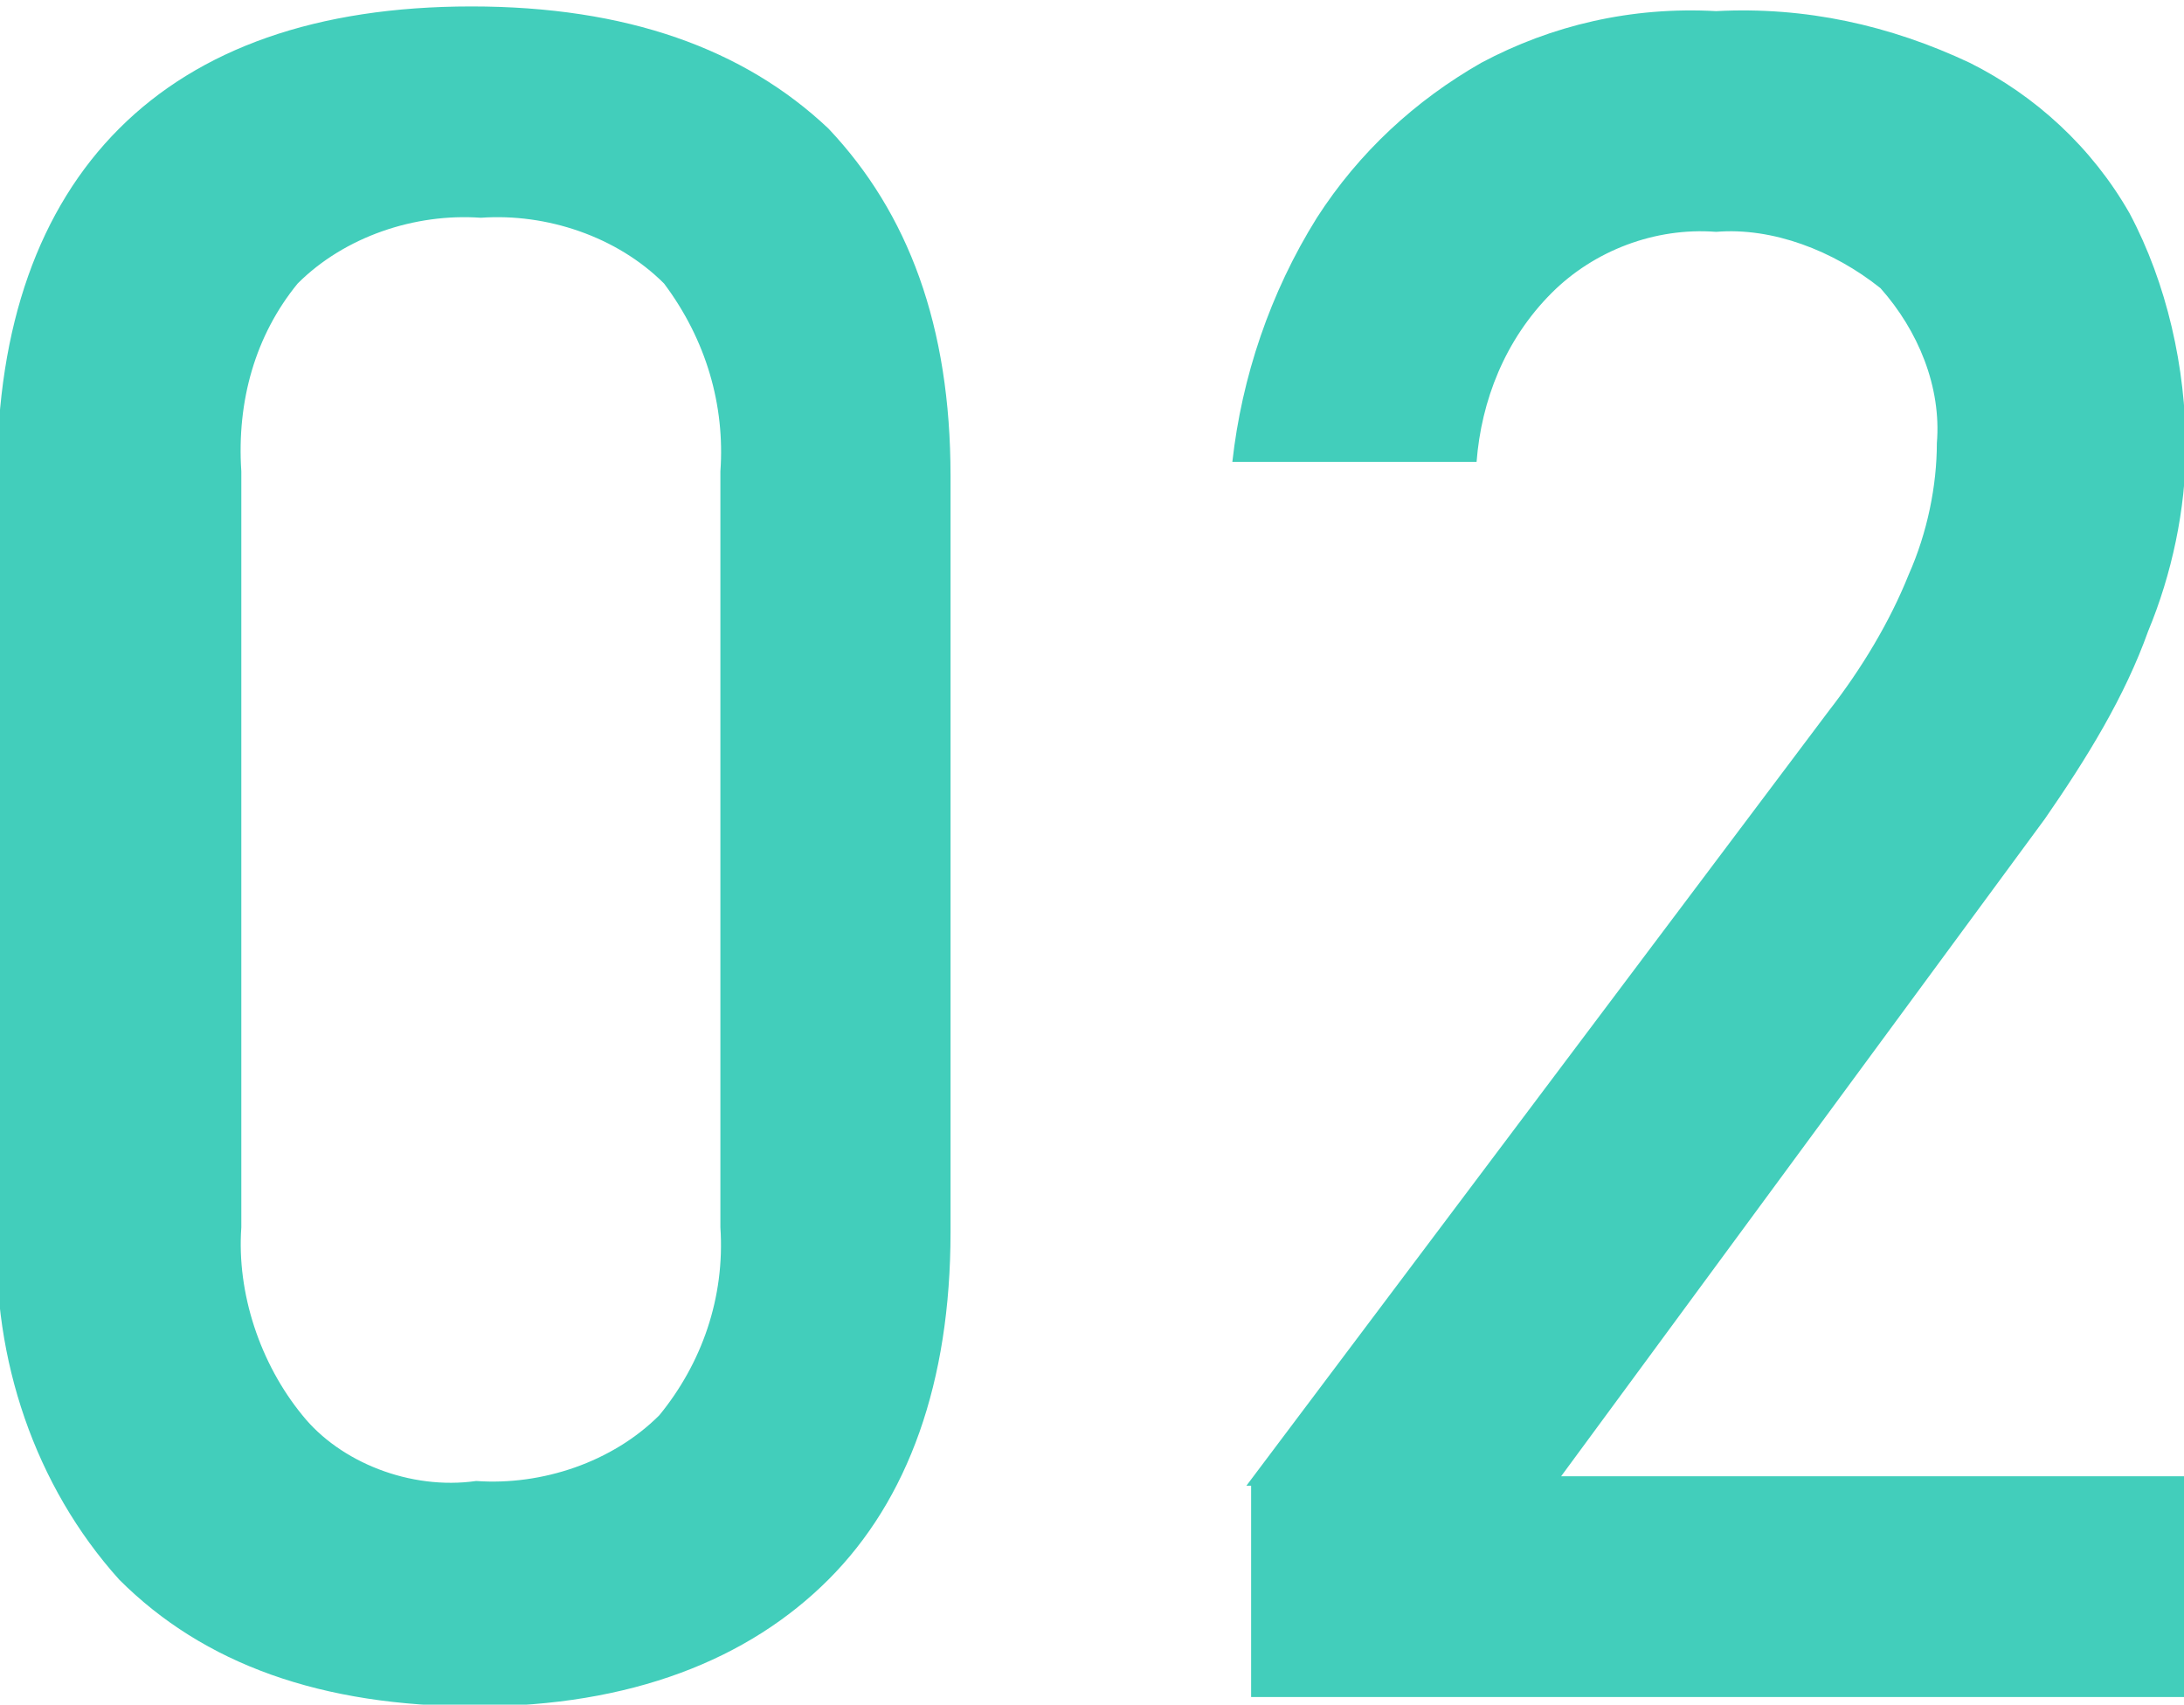 <?xml version="1.0" encoding="utf-8"?>
<!-- Generator: Adobe Illustrator 28.0.0, SVG Export Plug-In . SVG Version: 6.00 Build 0)  -->
<svg version="1.1" id="レイヤー_1" xmlns="http://www.w3.org/2000/svg" xmlns:xlink="http://www.w3.org/1999/xlink" x="0px"
	 y="0px" viewBox="0 0 46.5 36.3" style="enable-background:new 0 0 46.5 36.3;" xml:space="preserve">
<style type="text/css">
	.st0{fill:#42CEBB;}
</style>
<g id="グループ_401" transform="translate(-1465.662 -1041.063)">
	<path id="パス_186" class="st0" d="M1475.8,1077.4c-3.3,0-5.8-0.9-7.6-2.7c-1.8-2-2.7-4.7-2.6-7.4v-16.1c0-3.2,0.9-5.7,2.6-7.4
		s4.2-2.6,7.5-2.6s5.8,0.9,7.6,2.6c1.7,1.8,2.6,4.2,2.6,7.4v16.1c0,3.2-0.9,5.7-2.6,7.4S1479.1,1077.4,1475.8,1077.4z
		 M1475.8,1072.6c1.4,0.1,2.9-0.4,3.9-1.4c0.9-1.1,1.4-2.5,1.3-4v-16.1c0.1-1.4-0.3-2.8-1.2-4c-1-1-2.5-1.5-3.9-1.4
		c-1.4-0.1-2.9,0.4-3.9,1.4c-0.9,1.1-1.3,2.5-1.2,4v16.1c-0.1,1.4,0.4,2.9,1.3,4C1472.9,1072.2,1474.4,1072.8,1475.8,1072.6z
		 M1492.2,1072.7l12.4-16.5c0.7-0.9,1.3-1.9,1.7-2.9c0.4-0.9,0.6-1.9,0.6-2.8l0,0c0.1-1.2-0.4-2.4-1.2-3.3c-1-0.8-2.3-1.3-3.5-1.2
		c-1.3-0.1-2.6,0.4-3.5,1.3c-1,1-1.5,2.3-1.6,3.6l0,0h-5.2l0,0c0.2-1.8,0.8-3.6,1.8-5.2c0.9-1.4,2.1-2.5,3.5-3.3
		c1.5-0.8,3.2-1.2,5-1.1c1.9-0.1,3.7,0.3,5.4,1.1c1.4,0.7,2.6,1.8,3.4,3.2c0.8,1.5,1.2,3.3,1.2,5l0,0c0,1.3-0.3,2.7-0.8,3.9
		c-0.5,1.4-1.3,2.7-2.2,4l-10.3,14h13.4v4.7h-20v-4.5L1492.2,1072.7L1492.2,1072.7z"/>
</g>
</svg>
